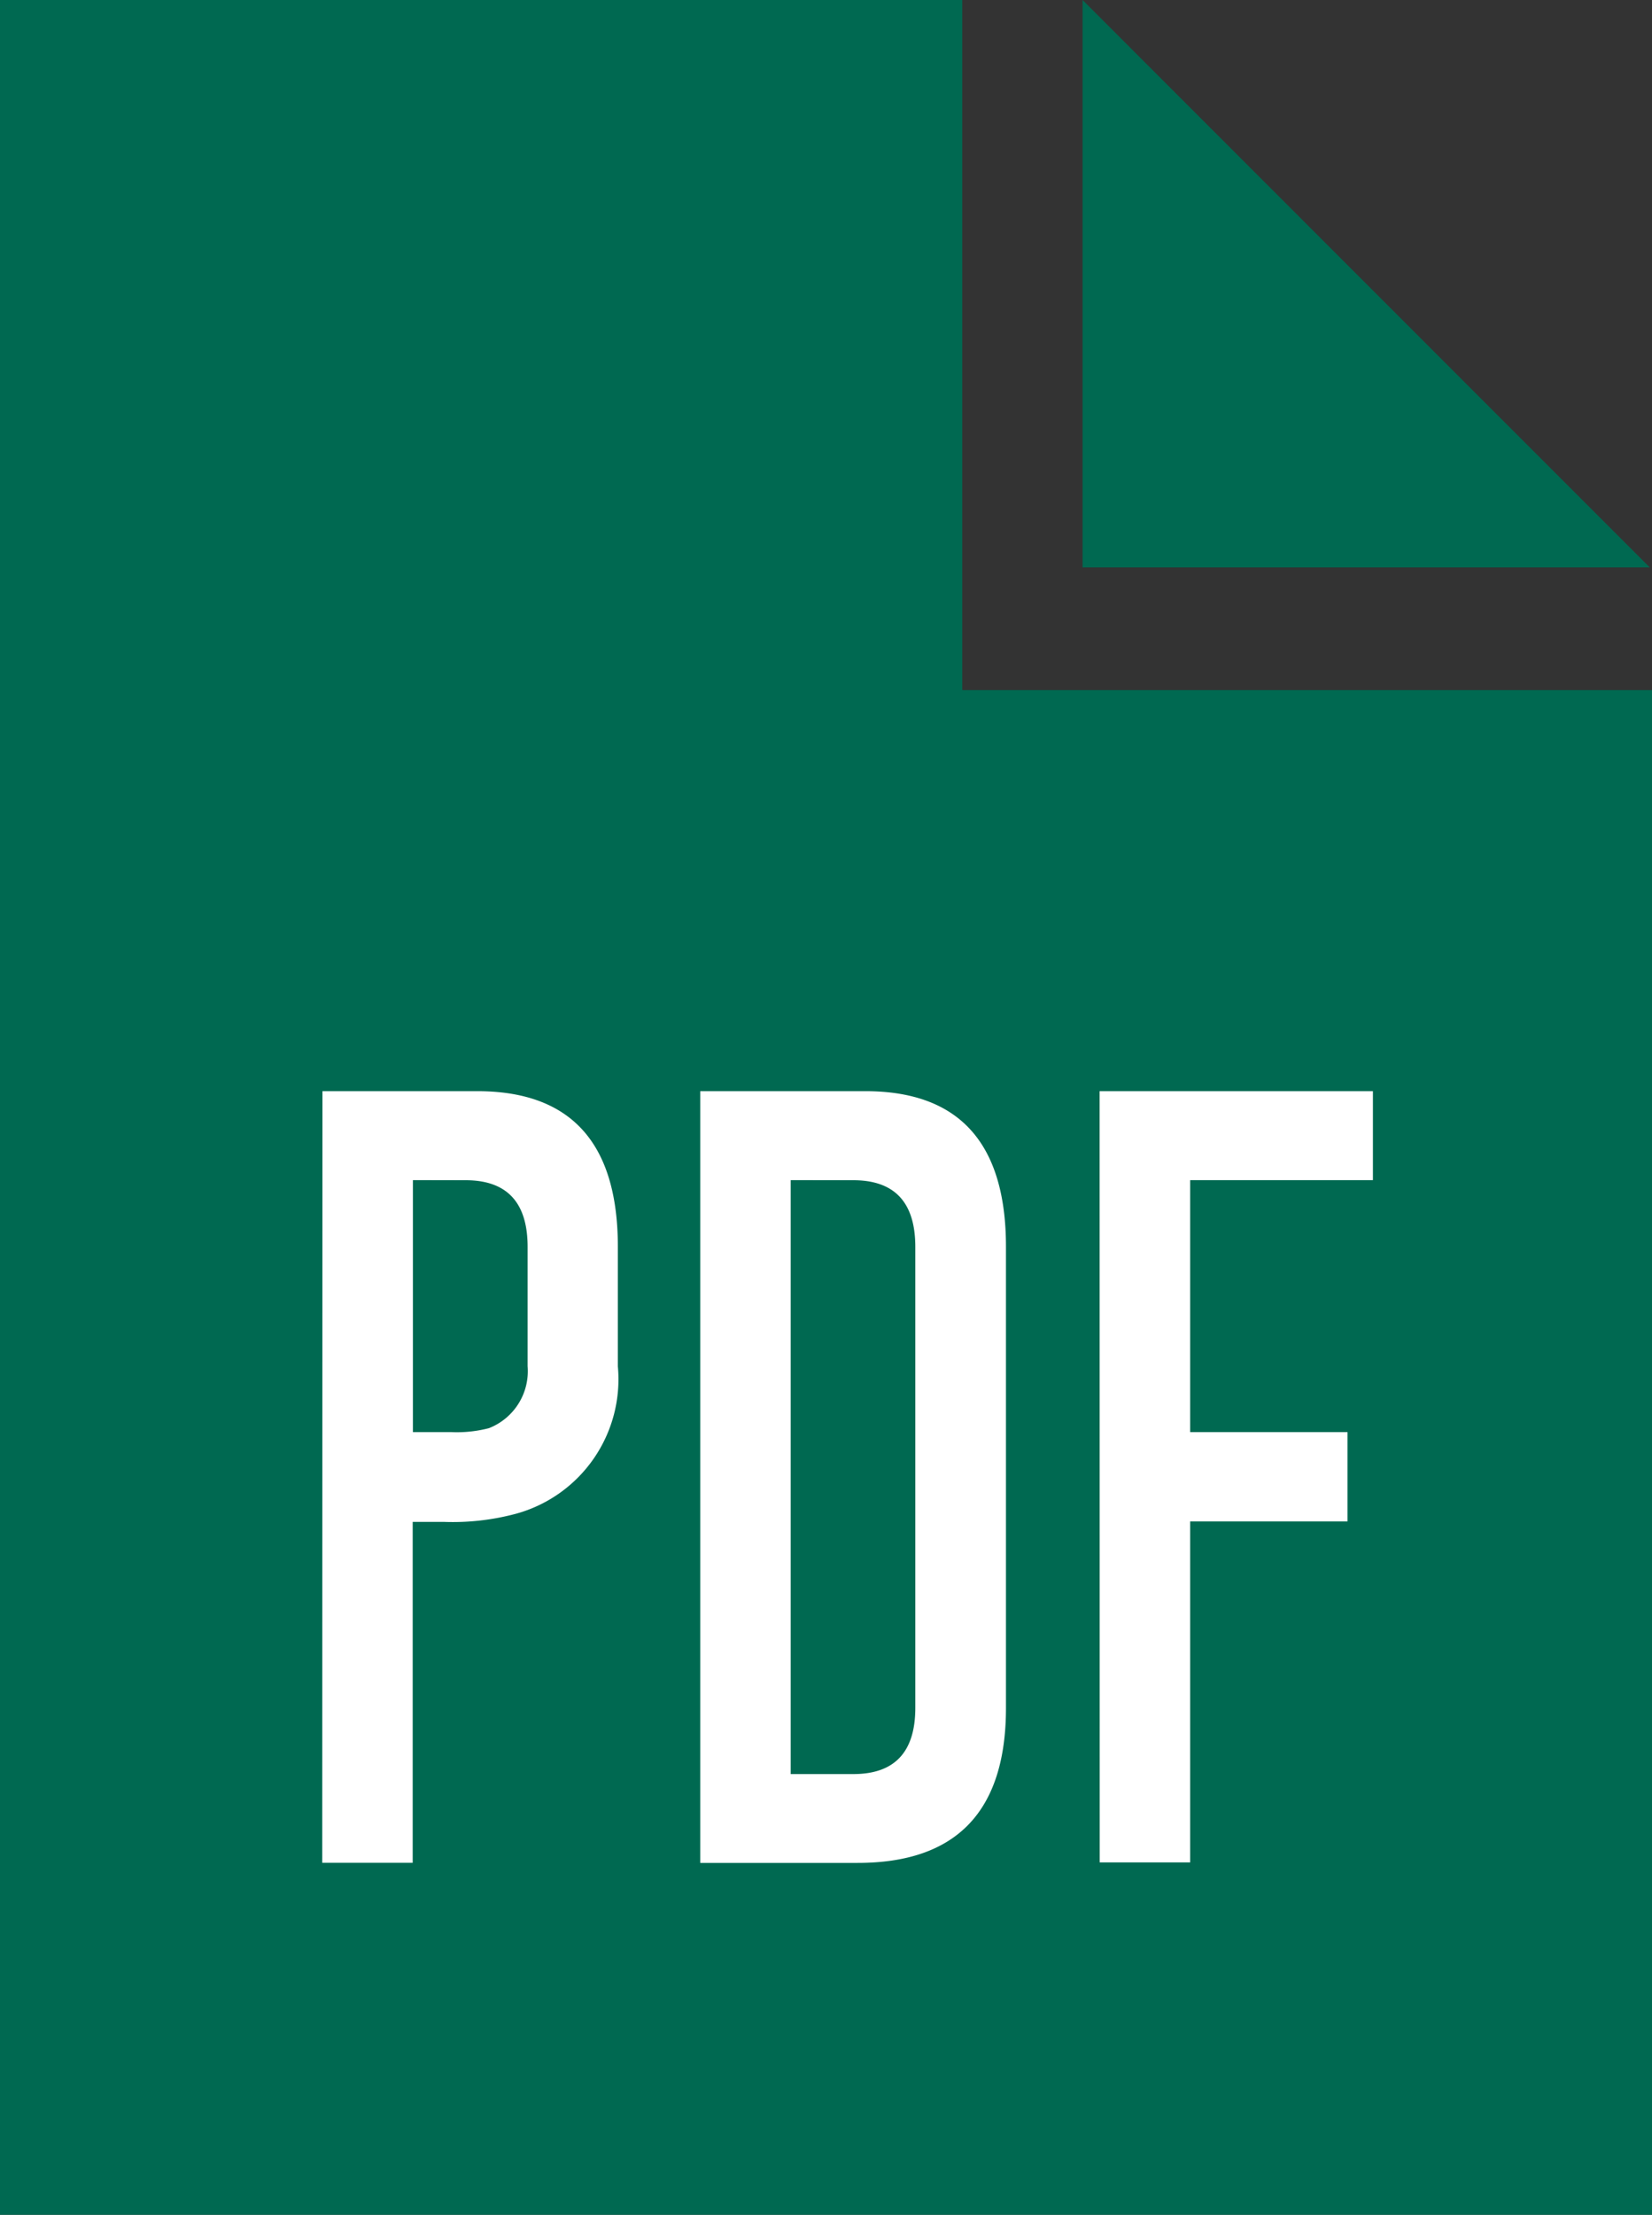 <svg xmlns="http://www.w3.org/2000/svg" width="16" height="21.438" viewBox="0 0 16 21.438"><rect x="0" y="0" width="16" height="21.438" fill="#333333" stroke="none"/><defs><style>.a{fill:#006951;}.b{fill:#fff;}</style></defs><path class="a" d="M4303,18335h9.32v6.68H4319v14.758h-16Z" transform="translate(-4303 -18335)"/><path class="a" d="M4438.75,18335l5.493,5.492h-5.493Z" transform="translate(-4428.265 -18335)"/><path class="b" d="M10.052,4h1.5q1.361,0,1.361,1.506V6.663a1.35,1.35,0,0,1-.982,1.426,2.365,2.365,0,0,1-.705.08h-.3v3.3h-.876Zm.876.861V7.3H11.3a1.233,1.233,0,0,0,.364-.038.592.592,0,0,0,.375-.6V5.507q0-.645-.6-.645ZM13.711,4h1.6q1.361,0,1.361,1.506V9.97q0,1.5-1.437,1.5H13.711Zm.876.861v5.749h.607q.6,0,.6-.641V5.507q0-.645-.6-.645ZM17.579,4h2.647v.861H18.456V7.3H19.98v.865H18.456v3.3h-.876Z" transform="translate(-6.929 6.562)"/></svg>